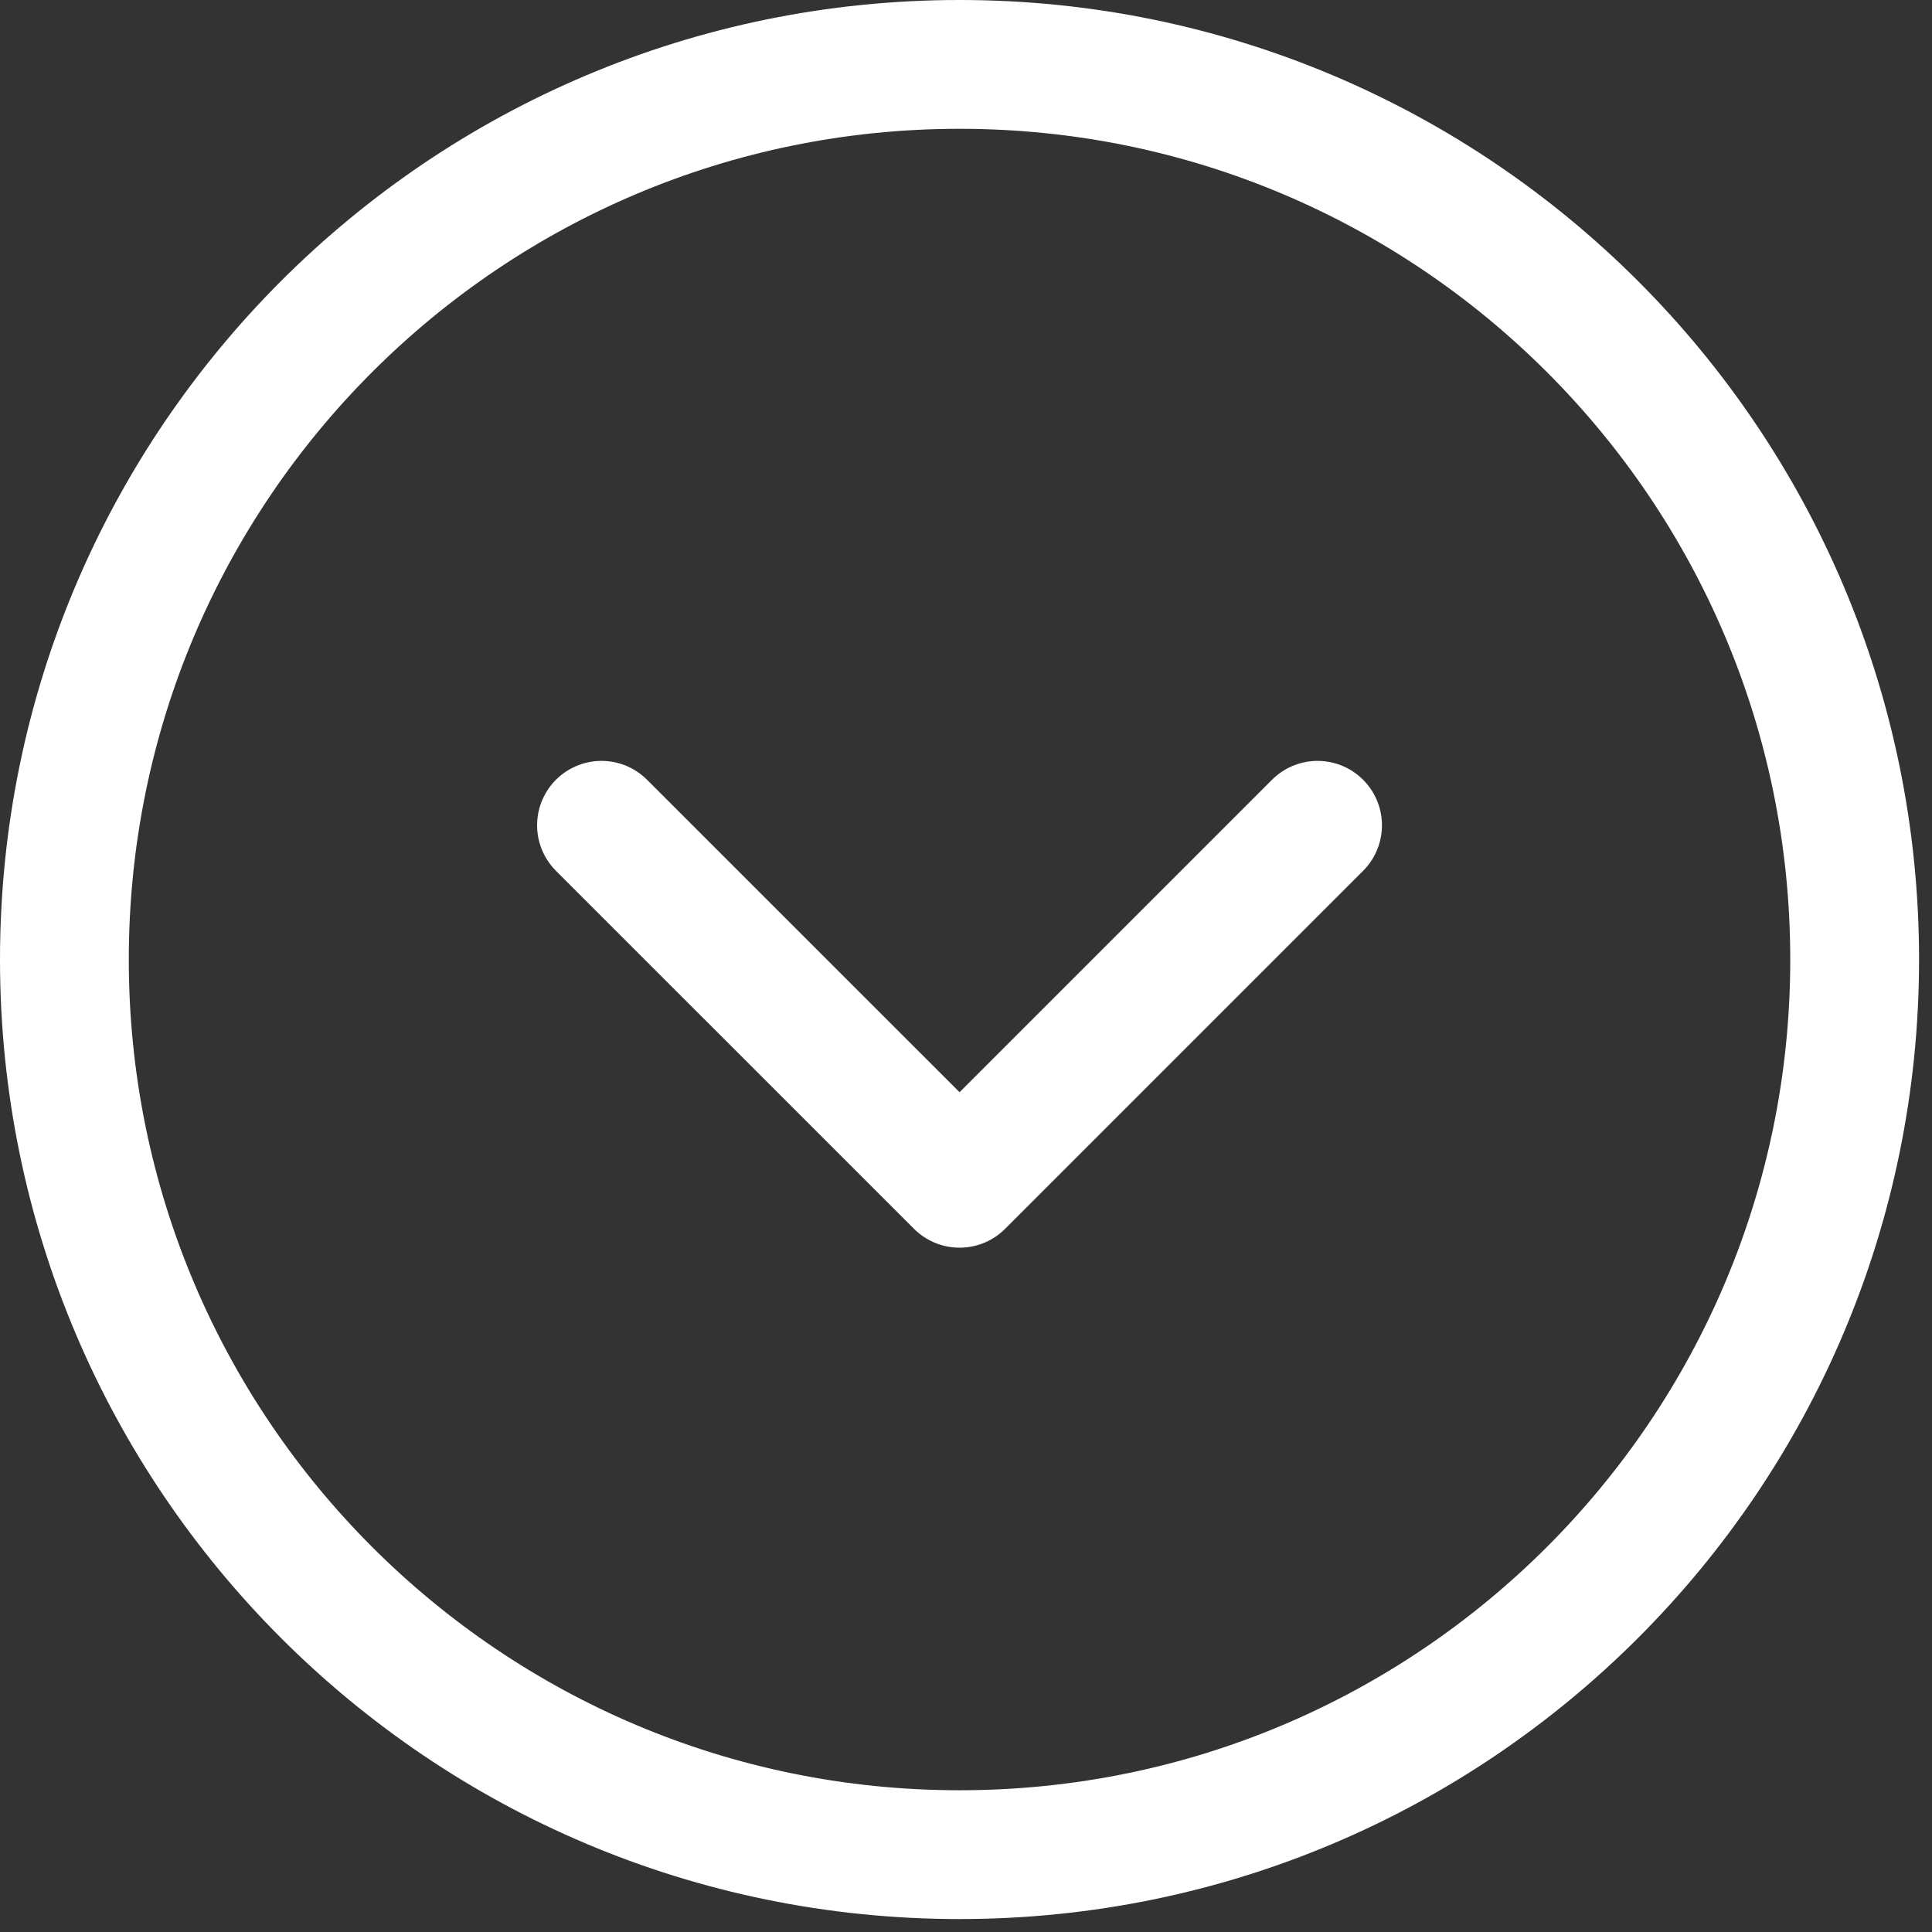 <svg width="30" height="30" viewBox="0 0 30 30" fill="none" xmlns="http://www.w3.org/2000/svg">
<rect x="0" y="0" width="30" height="30" fill="#333333" stroke="none"/>
<path d="M1 14.9C1 22.576 7.223 28.799 14.9 28.799C22.576 28.799 28.799 22.576 28.799 14.9C28.799 7.223 22.576 1 14.9 1C7.223 1 1 7.223 1 14.9Z" stroke="white" stroke-width="2"/>
<path d="M20.459 12.815L14.9 18.374L9.34 12.815" stroke="white" stroke-width="2" stroke-linecap="round" stroke-linejoin="round"/>
</svg>
